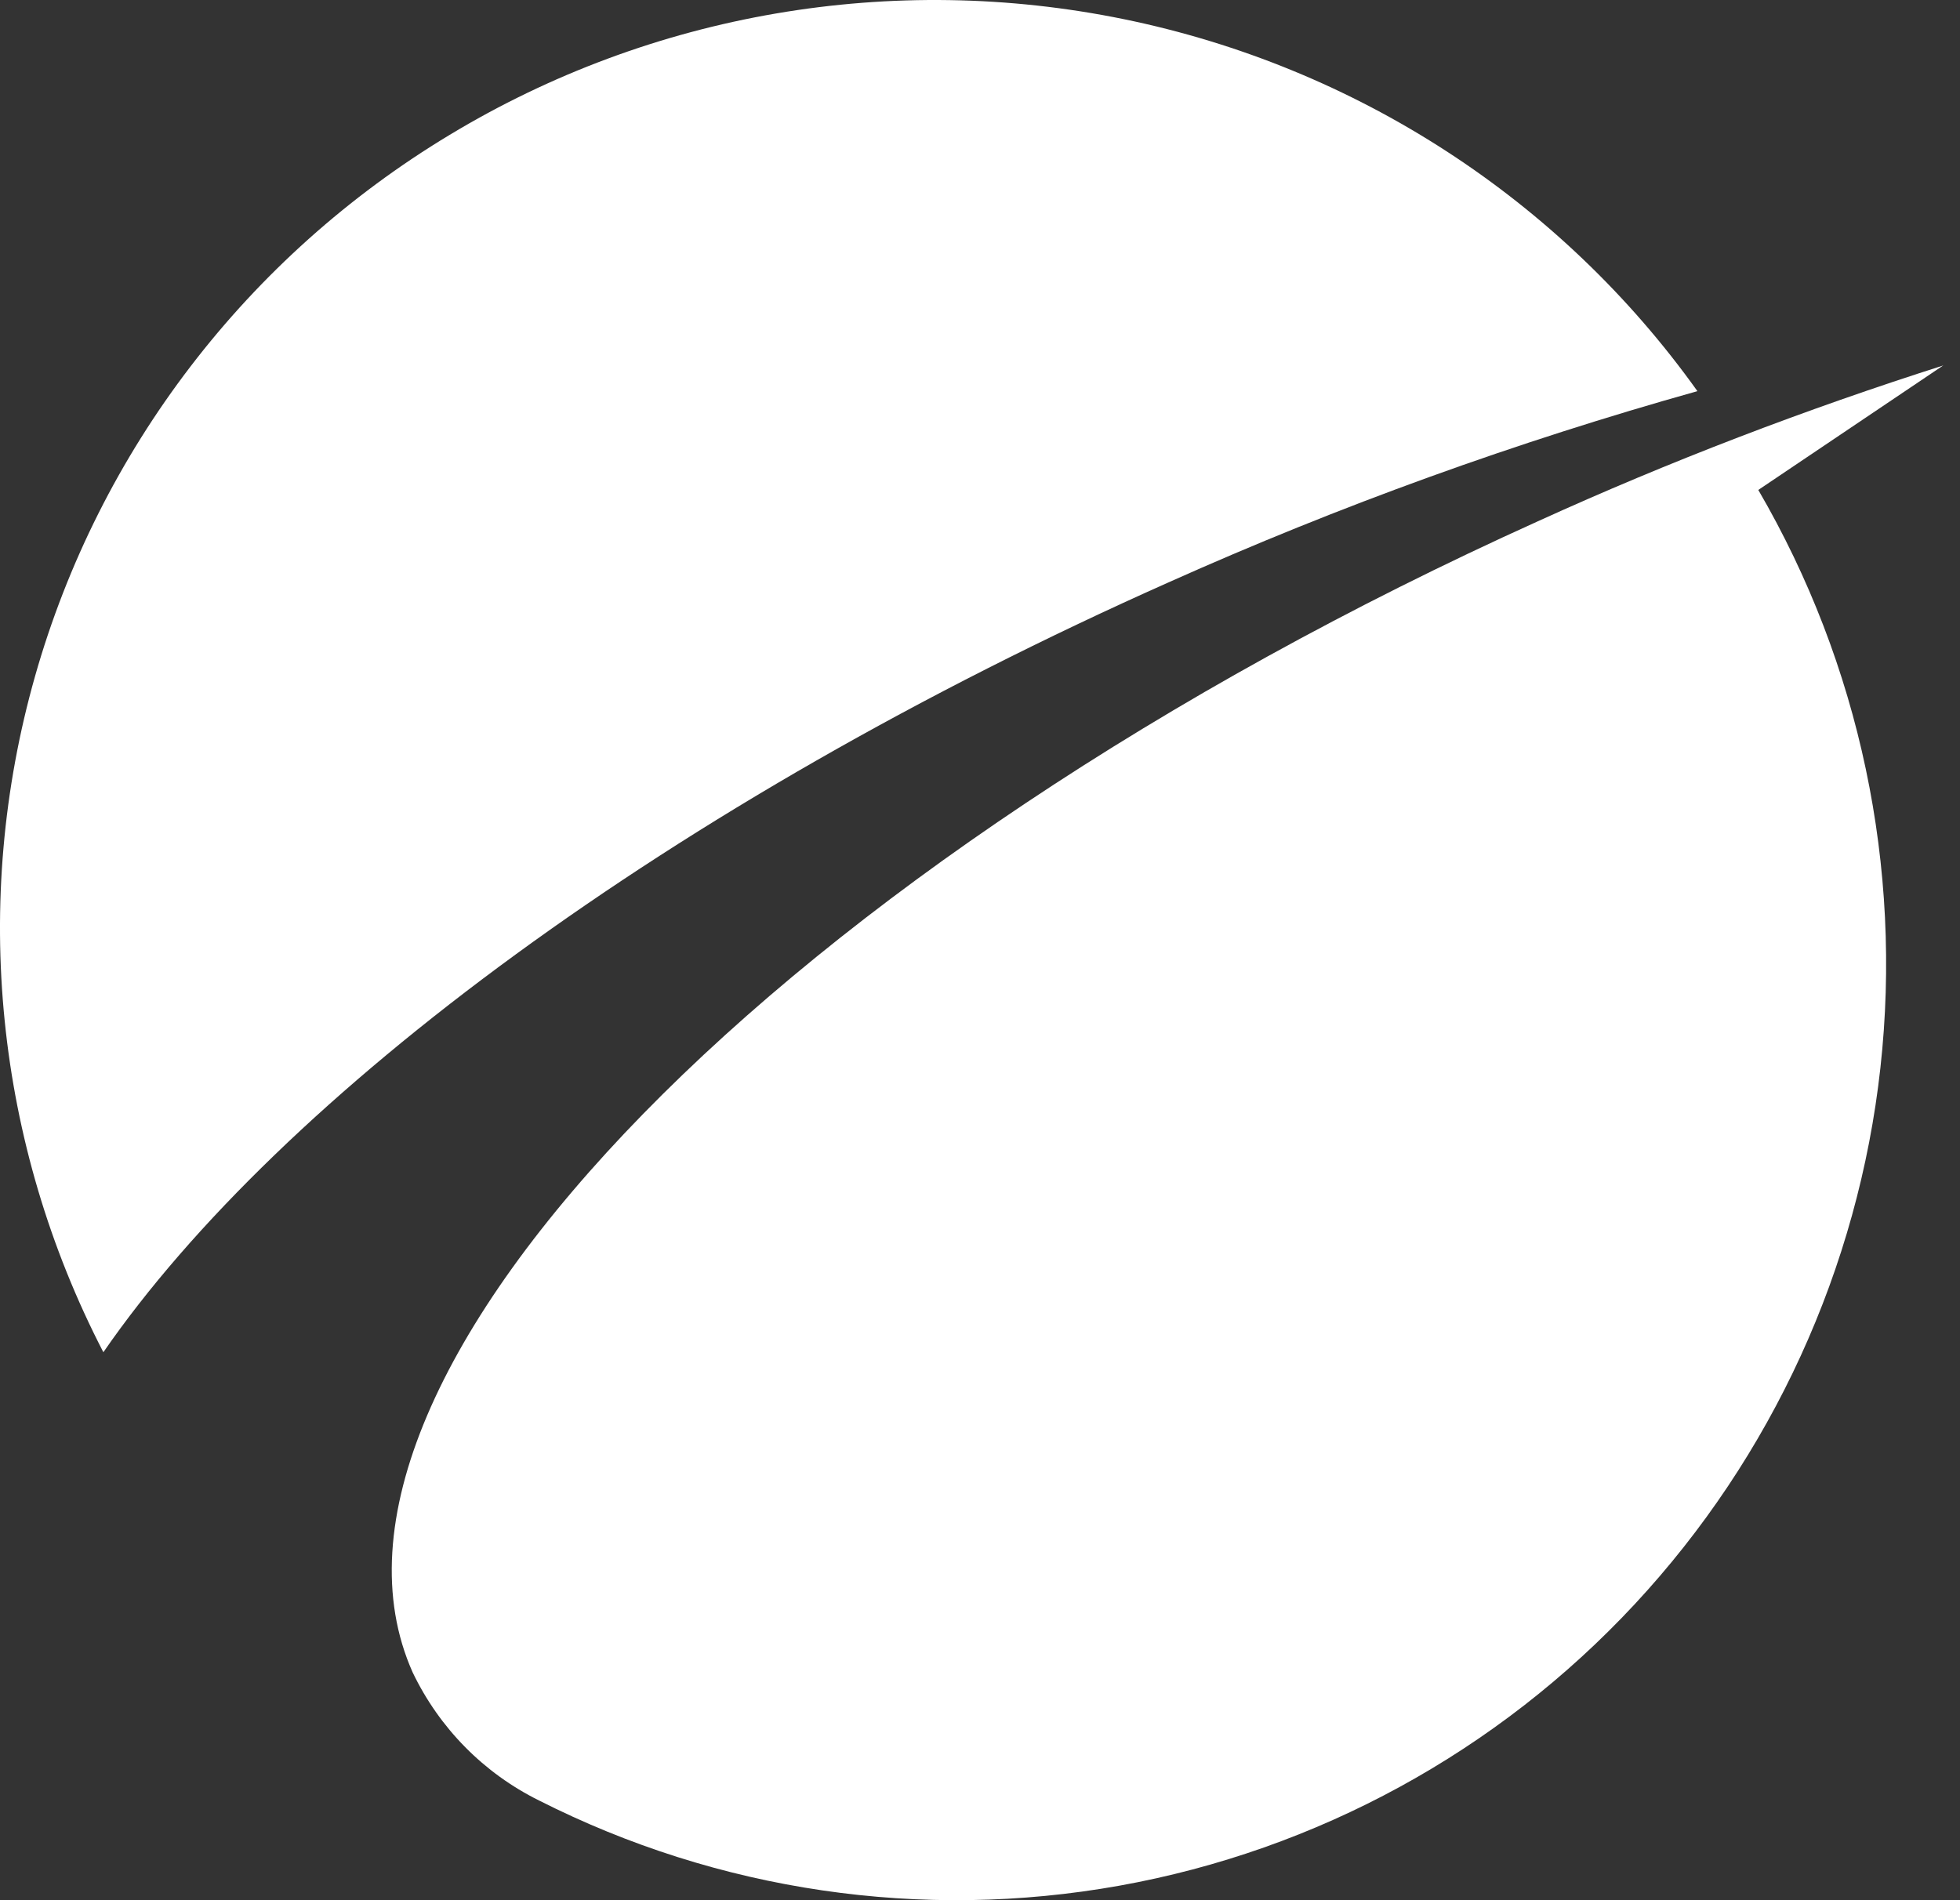 <svg xmlns="http://www.w3.org/2000/svg" width="99" height="96" viewBox="0 0 99 96" fill="none"><rect x="0" y="0" width="99" height="96" fill="#333333" stroke="none"/><path d="M98.18 18.455C91.198 20.681 84.347 23.299 77.671 26.339C39.635 43.517 14.196 69.567 20.843 84.49C22.196 87.312 24.436 89.581 27.228 90.963C36.275 95.545 46.559 97.057 56.537 95.268C66.515 93.479 75.649 88.49 82.573 81.043C89.496 73.596 93.86 64.084 94.98 53.946C96.1 43.807 93.947 33.568 88.812 24.753L98.165 18.455H98.18Z" fill="white"></path><path d="M85.729 19.75C78.82 10.077 68.478 3.372 56.784 0.972C45.089 -1.428 32.915 0.652 22.704 6.819C12.494 12.972 5.018 22.732 1.774 34.15C-1.47 45.567 -0.233 57.771 5.221 68.316C14.137 55.4 33.904 40.608 59.024 29.422C67.663 25.553 76.594 22.324 85.729 19.764V19.75Z" fill="white"></path></svg>